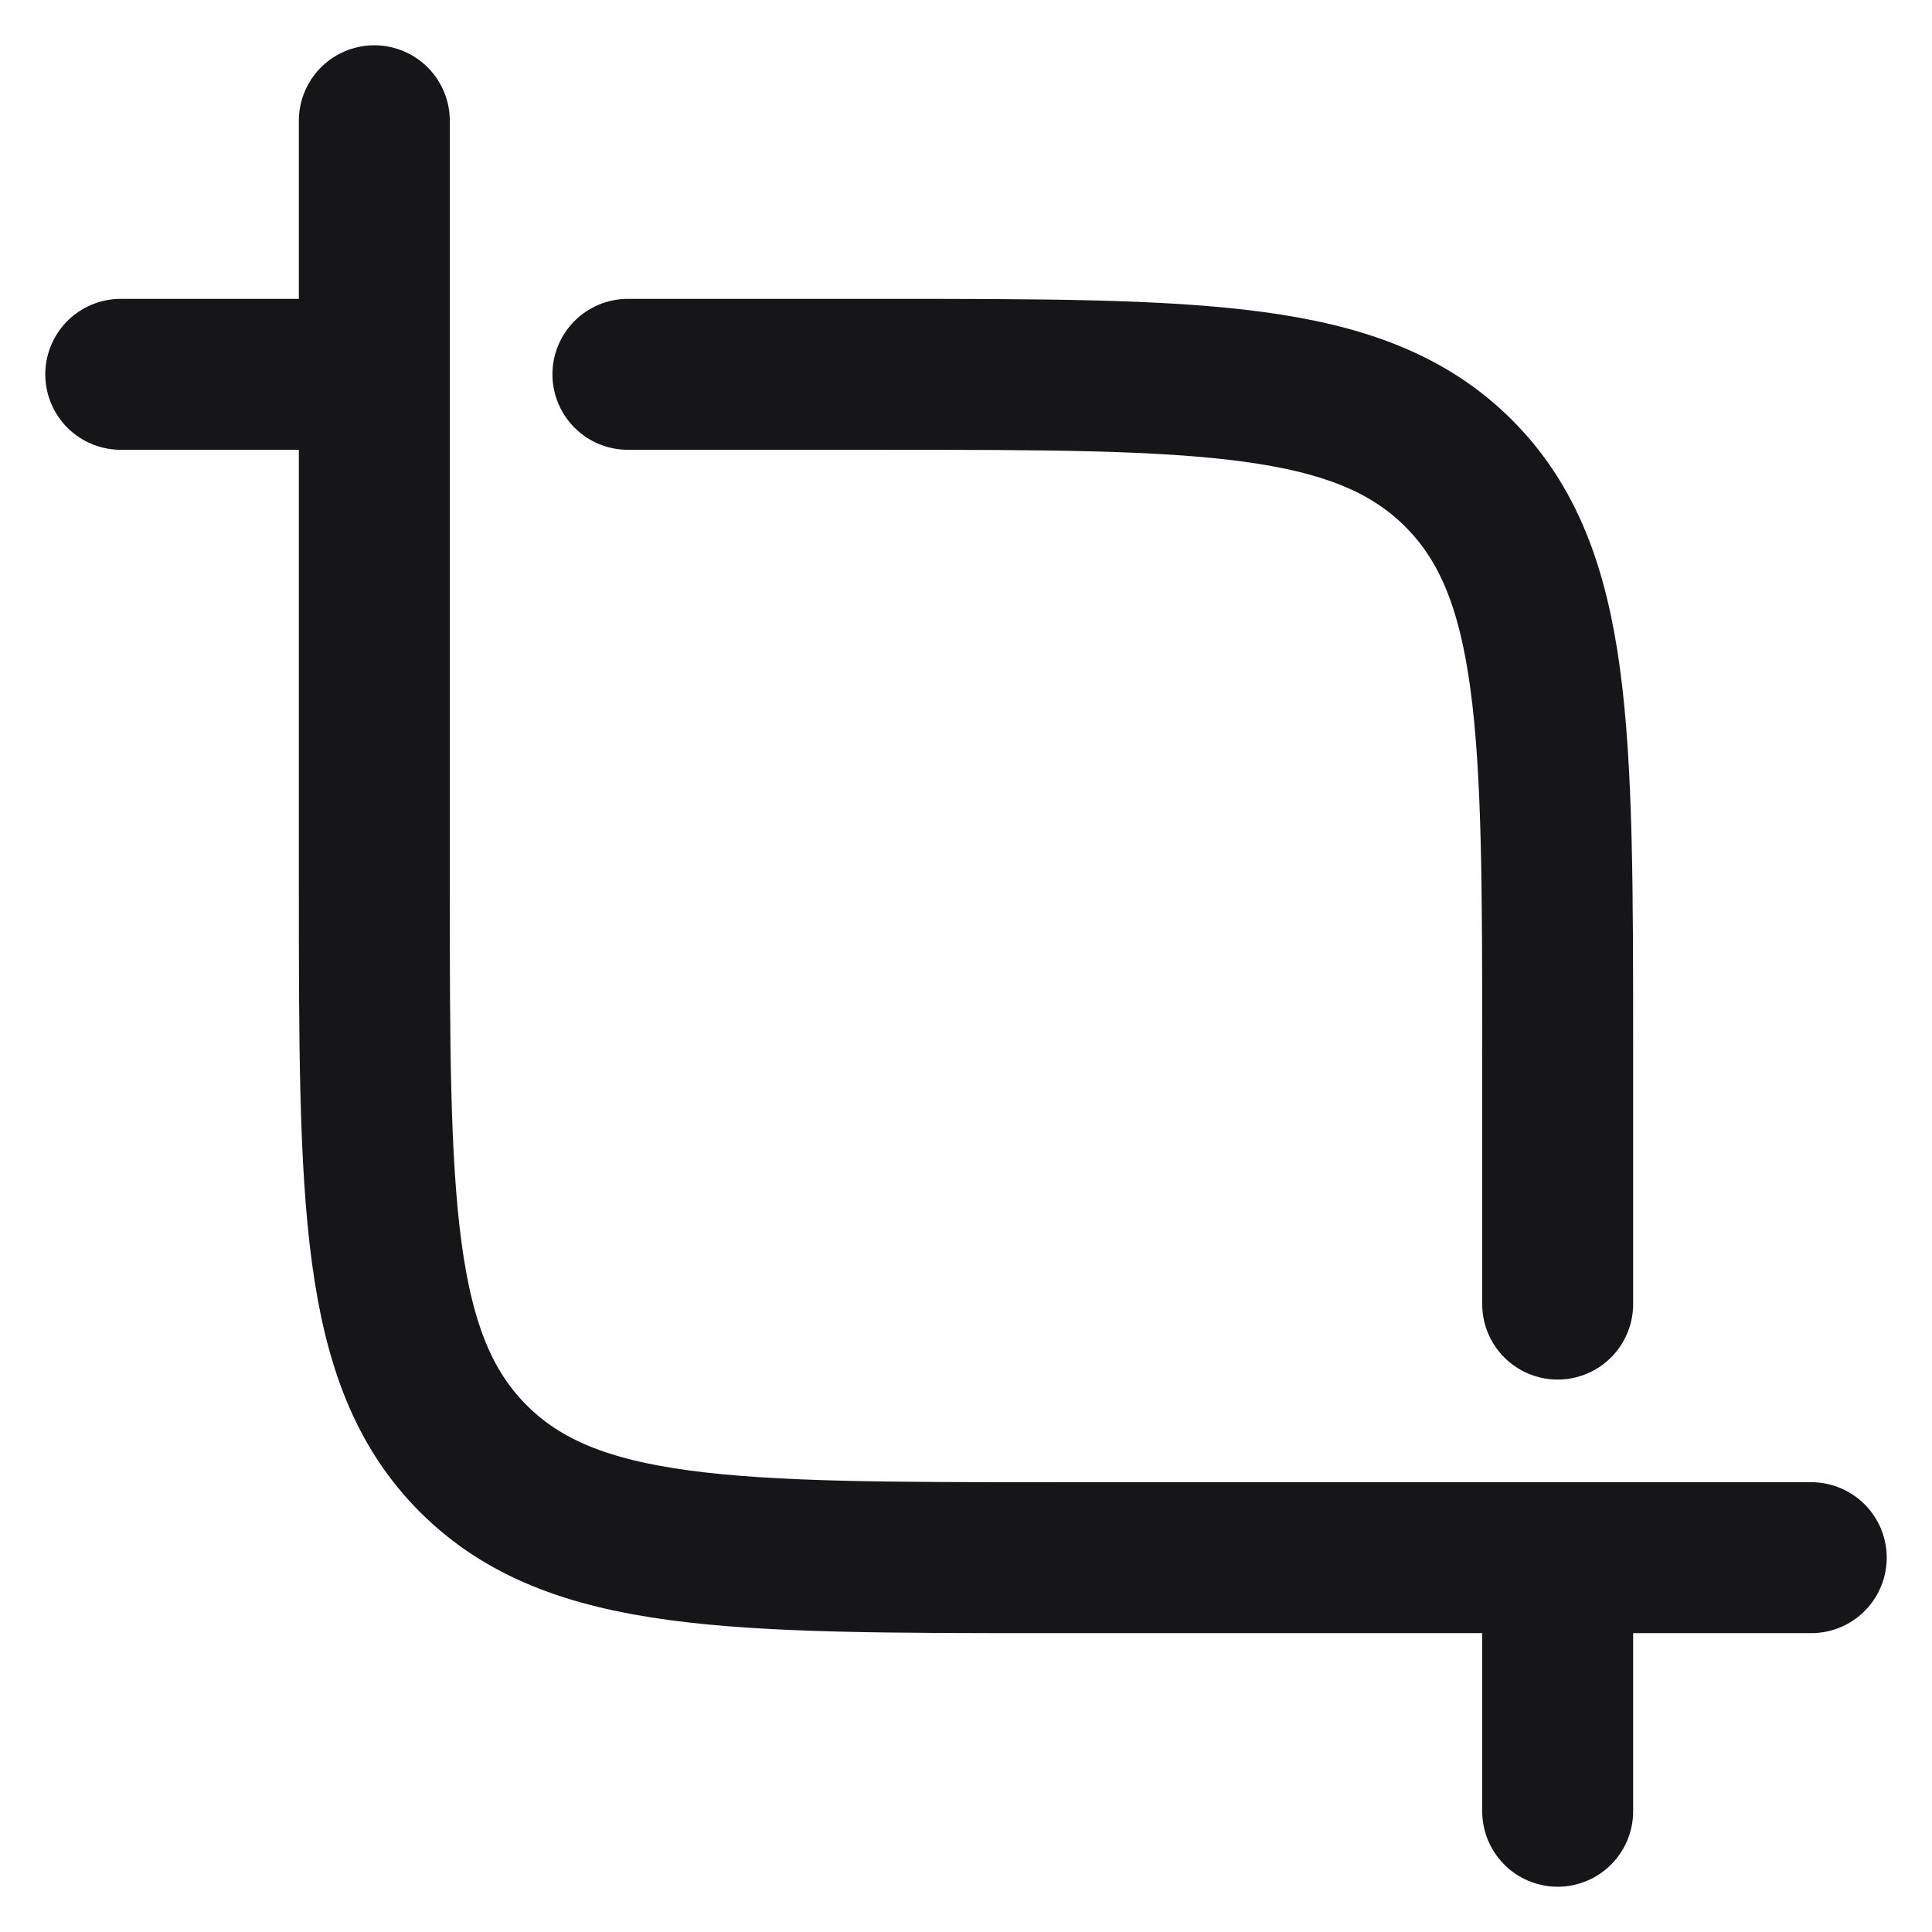 <svg width="16" height="16" viewBox="0 0 16 16" fill="none" xmlns="http://www.w3.org/2000/svg">
<path d="M15 12.9H8.7C6.06 12.9 4.74 12.9 3.92 12.08C3.1 11.26 3.1 9.94 3.1 7.3V1M5.2 3.1H7.3C9.94 3.1 11.26 3.1 12.08 3.92C12.9 4.74 12.9 6.06 12.9 8.7V10.8M1 3.1H3.1M12.9 12.9V15" stroke="#161618" stroke-width="1.25" stroke-linecap="round"/>
</svg>
